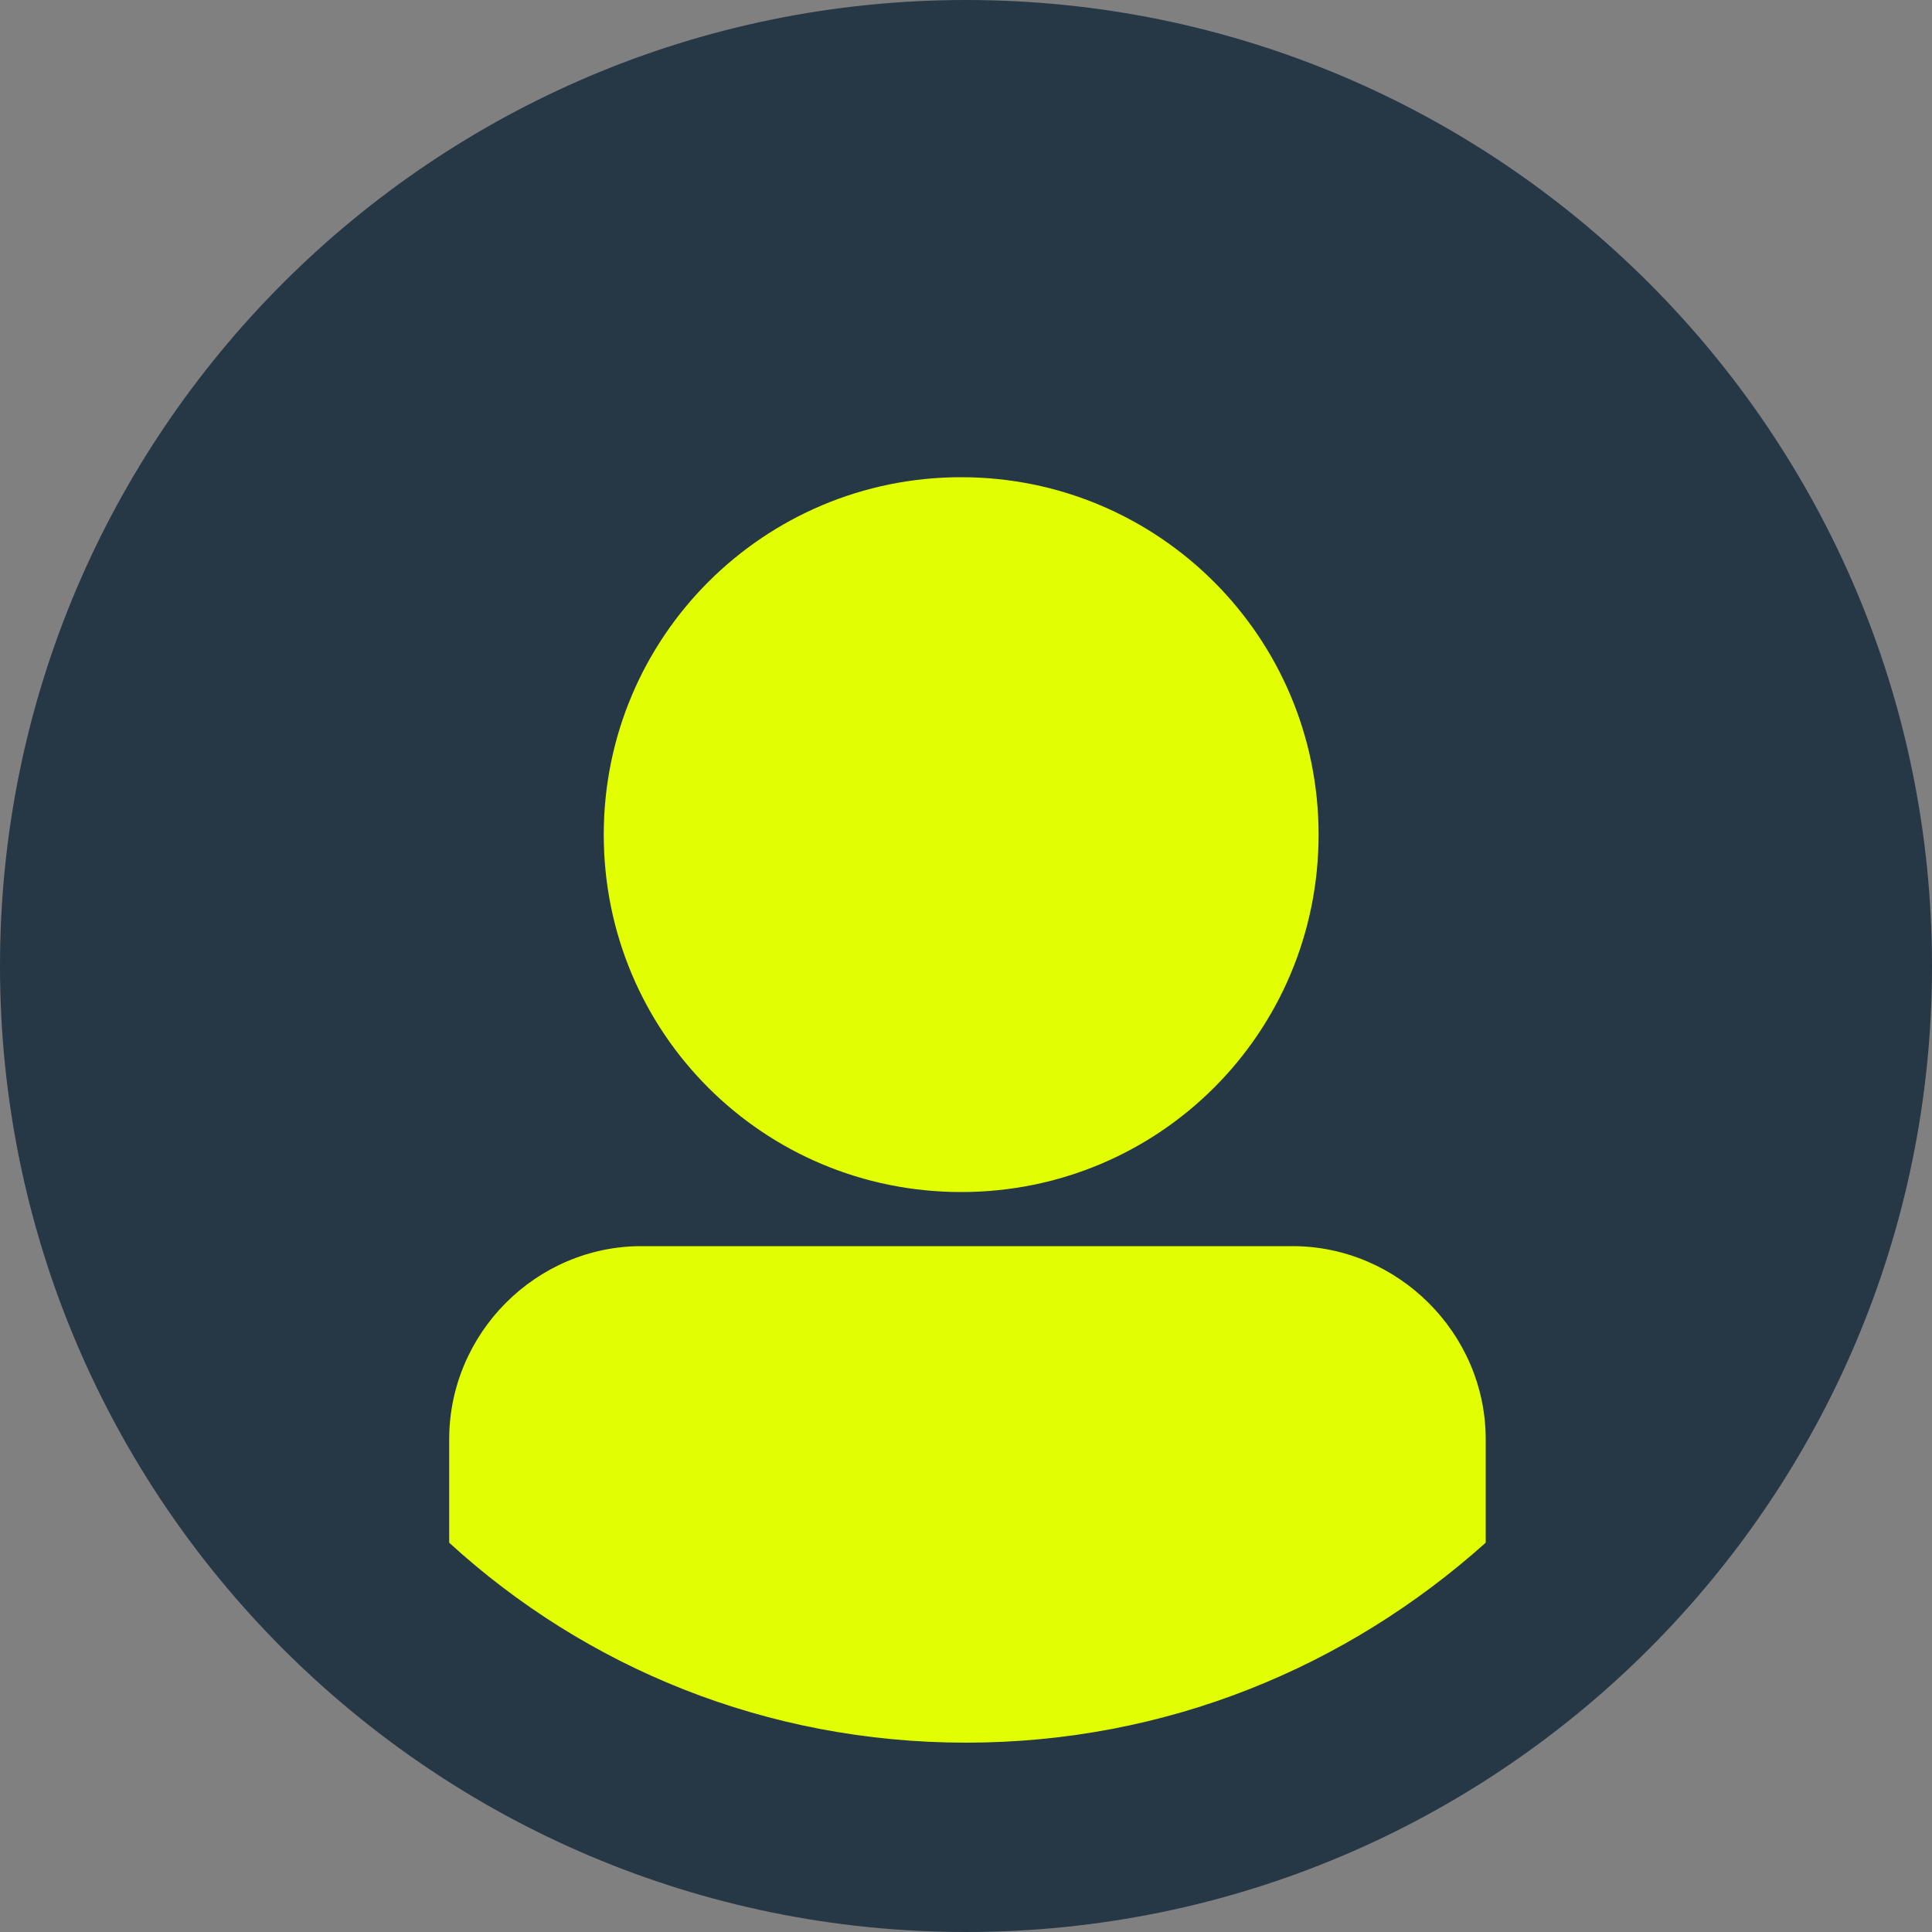 <?xml version="1.0" encoding="UTF-8"?> <svg xmlns="http://www.w3.org/2000/svg" xmlns:xlink="http://www.w3.org/1999/xlink" id="Layer_1" version="1.1" viewBox="0 0 200 200"><rect x="0" y="0" width="200" height="200" fill="#808080" stroke="none"/><defs><style> .st0 { fill: #e1ff00; } .st0, .st1 { fill-rule: evenodd; } .st1 { fill: #263746; } </style></defs><path class="st1" d="M100,0c55.2,0,100,44.8,100,100s-44.8,100-100,100S0,155.2,0,100,44.8,0,100,0Z"></path><path class="st0" d="M99.5,49.4c20.4,0,37,16.5,37,37s-16.5,37-37,37-37-16.5-37-37,16.6-37,37-37Z"></path><path class="st0" d="M66.4,129h67.4c10.9,0,20,9,20,20v10.7c-14.4,12.9-33.1,20.7-53.8,20.7s-39.4-7.8-53.5-20.7v-10.7c0-11,9-20,19.9-20Z"></path></svg> 
